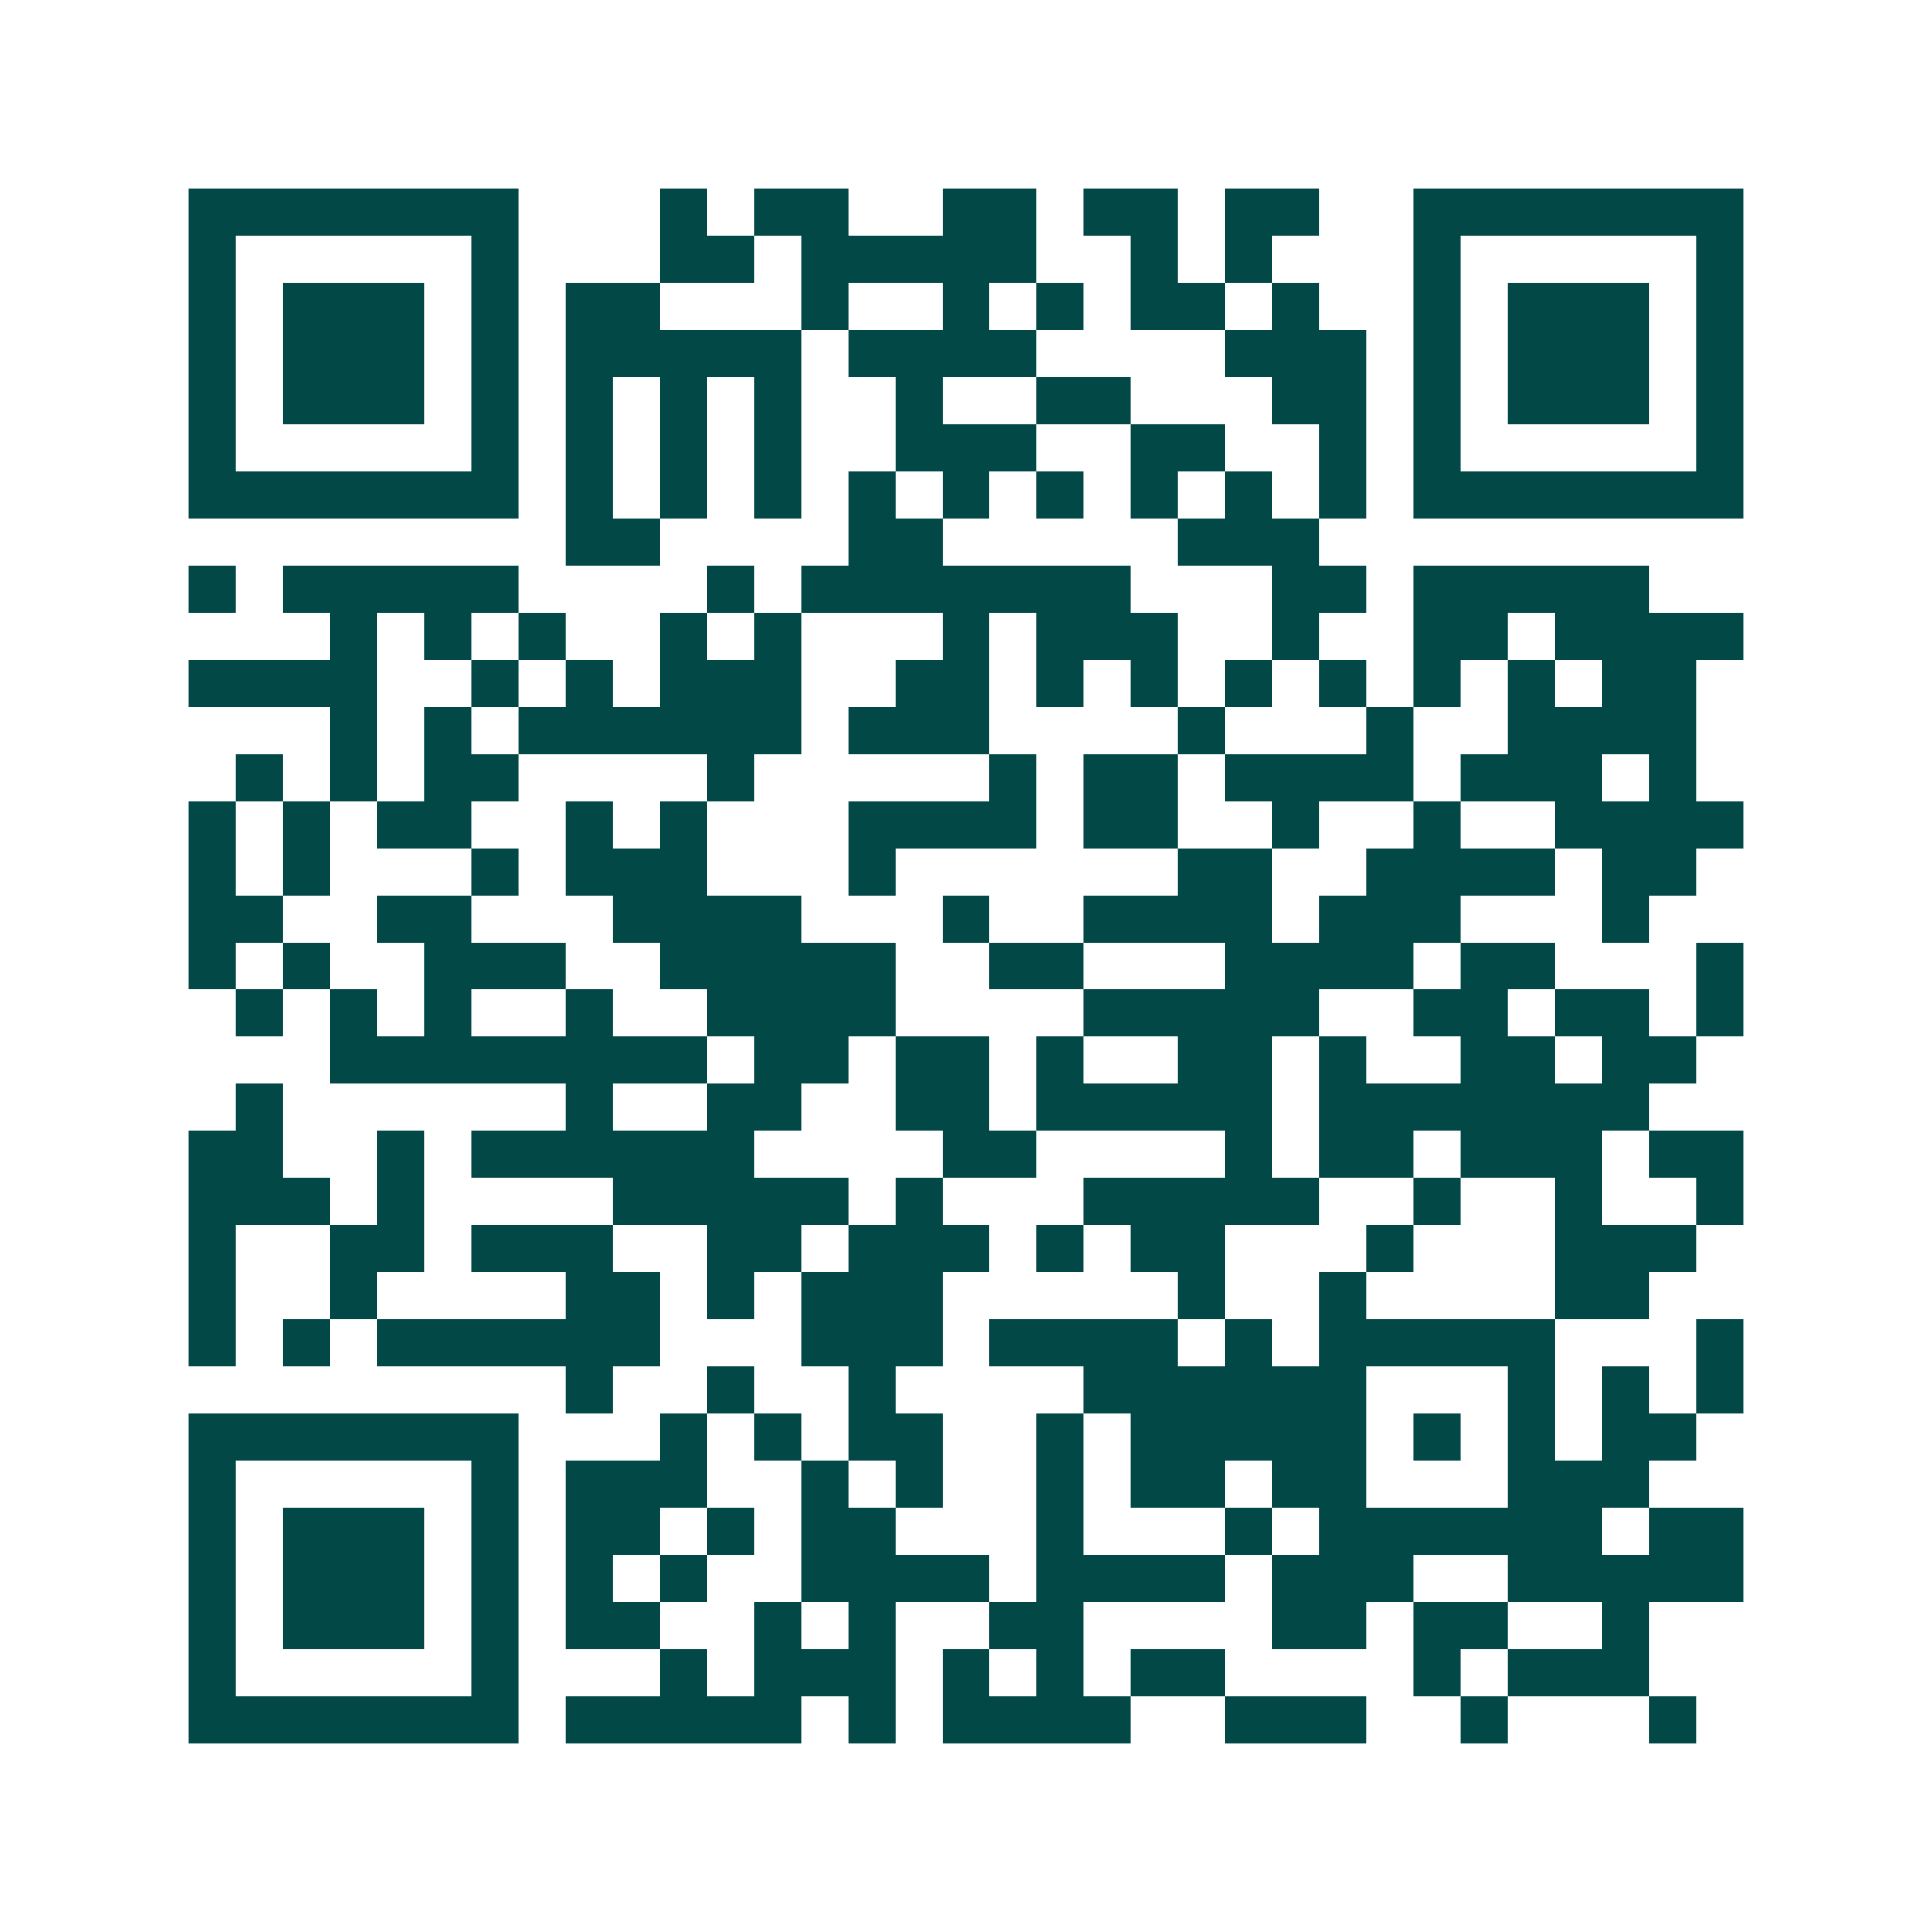<svg xmlns="http://www.w3.org/2000/svg" width="200" height="200" viewBox="0 0 41 41" shape-rendering="crispEdges"><path fill="#ffffff" d="M0 0h41v41H0z"/><path stroke="#014847" d="M4 4.5h7m3 0h1m1 0h2m2 0h2m1 0h2m1 0h2m2 0h7M4 5.5h1m5 0h1m3 0h2m1 0h5m2 0h1m1 0h1m3 0h1m5 0h1M4 6.5h1m1 0h3m1 0h1m1 0h2m3 0h1m2 0h1m1 0h1m1 0h2m1 0h1m2 0h1m1 0h3m1 0h1M4 7.5h1m1 0h3m1 0h1m1 0h5m1 0h4m4 0h3m1 0h1m1 0h3m1 0h1M4 8.5h1m1 0h3m1 0h1m1 0h1m1 0h1m1 0h1m2 0h1m2 0h2m3 0h2m1 0h1m1 0h3m1 0h1M4 9.5h1m5 0h1m1 0h1m1 0h1m1 0h1m2 0h3m2 0h2m2 0h1m1 0h1m5 0h1M4 10.5h7m1 0h1m1 0h1m1 0h1m1 0h1m1 0h1m1 0h1m1 0h1m1 0h1m1 0h1m1 0h7M12 11.5h2m4 0h2m5 0h3M4 12.5h1m1 0h5m4 0h1m1 0h7m3 0h2m1 0h5M7 13.5h1m1 0h1m1 0h1m2 0h1m1 0h1m3 0h1m1 0h3m2 0h1m2 0h2m1 0h4M4 14.5h4m2 0h1m1 0h1m1 0h3m2 0h2m1 0h1m1 0h1m1 0h1m1 0h1m1 0h1m1 0h1m1 0h2M7 15.5h1m1 0h1m1 0h6m1 0h3m4 0h1m3 0h1m2 0h4M5 16.5h1m1 0h1m1 0h2m4 0h1m5 0h1m1 0h2m1 0h4m1 0h3m1 0h1M4 17.5h1m1 0h1m1 0h2m2 0h1m1 0h1m3 0h4m1 0h2m2 0h1m2 0h1m2 0h4M4 18.5h1m1 0h1m3 0h1m1 0h3m3 0h1m6 0h2m2 0h4m1 0h2M4 19.5h2m2 0h2m3 0h4m3 0h1m2 0h4m1 0h3m3 0h1M4 20.5h1m1 0h1m2 0h3m2 0h5m2 0h2m3 0h4m1 0h2m3 0h1M5 21.5h1m1 0h1m1 0h1m2 0h1m2 0h4m4 0h5m2 0h2m1 0h2m1 0h1M7 22.5h8m1 0h2m1 0h2m1 0h1m2 0h2m1 0h1m2 0h2m1 0h2M5 23.5h1m6 0h1m2 0h2m2 0h2m1 0h5m1 0h7M4 24.5h2m2 0h1m1 0h6m4 0h2m4 0h1m1 0h2m1 0h3m1 0h2M4 25.5h3m1 0h1m4 0h5m1 0h1m3 0h5m2 0h1m2 0h1m2 0h1M4 26.5h1m2 0h2m1 0h3m2 0h2m1 0h3m1 0h1m1 0h2m3 0h1m3 0h3M4 27.5h1m2 0h1m4 0h2m1 0h1m1 0h3m5 0h1m2 0h1m4 0h2M4 28.5h1m1 0h1m1 0h6m3 0h3m1 0h4m1 0h1m1 0h5m3 0h1M12 29.5h1m2 0h1m2 0h1m4 0h6m3 0h1m1 0h1m1 0h1M4 30.5h7m3 0h1m1 0h1m1 0h2m2 0h1m1 0h5m1 0h1m1 0h1m1 0h2M4 31.5h1m5 0h1m1 0h3m2 0h1m1 0h1m2 0h1m1 0h2m1 0h2m3 0h3M4 32.5h1m1 0h3m1 0h1m1 0h2m1 0h1m1 0h2m3 0h1m3 0h1m1 0h6m1 0h2M4 33.5h1m1 0h3m1 0h1m1 0h1m1 0h1m2 0h4m1 0h4m1 0h3m2 0h5M4 34.5h1m1 0h3m1 0h1m1 0h2m2 0h1m1 0h1m2 0h2m4 0h2m1 0h2m2 0h1M4 35.5h1m5 0h1m3 0h1m1 0h3m1 0h1m1 0h1m1 0h2m4 0h1m1 0h3M4 36.5h7m1 0h5m1 0h1m1 0h4m2 0h3m2 0h1m3 0h1"/></svg>
